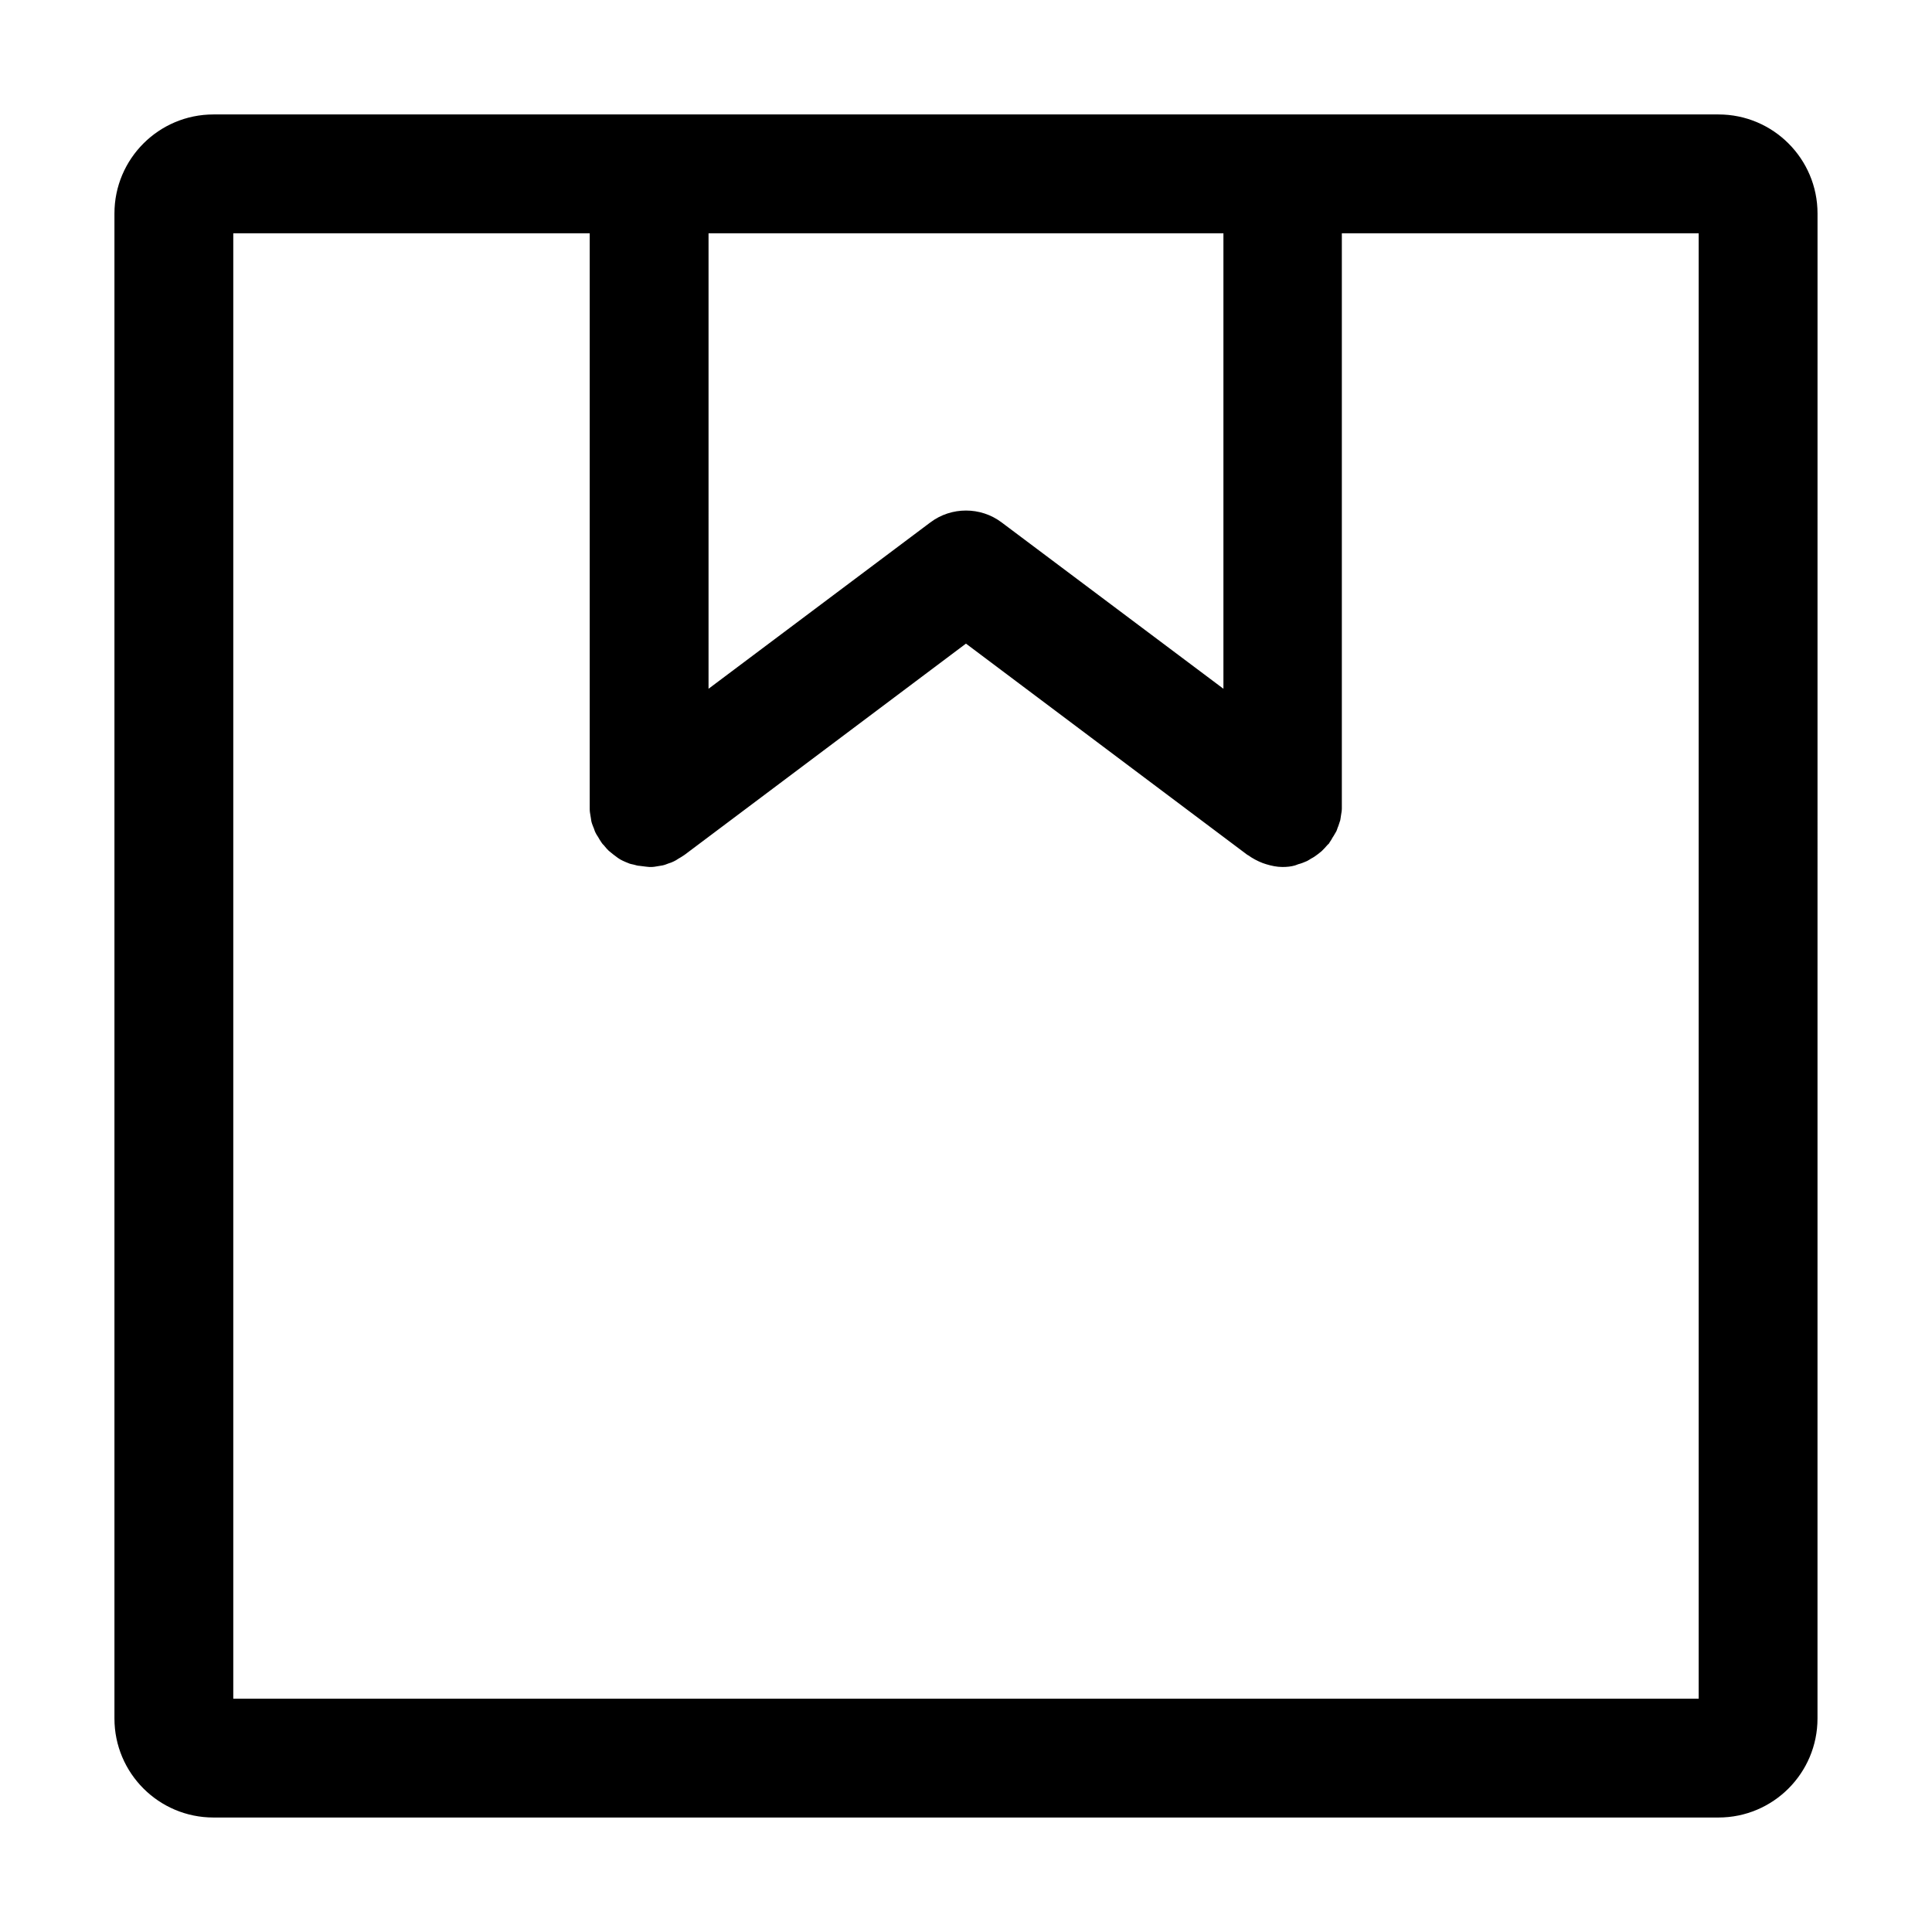 <?xml version="1.0" encoding="UTF-8"?>
<!-- Uploaded to: ICON Repo, www.svgrepo.com, Generator: ICON Repo Mixer Tools -->
<svg fill="#000000" width="800px" height="800px" version="1.1" viewBox="144 144 512 512" xmlns="http://www.w3.org/2000/svg">
 <path d="m599.42 174.33h-398.85c-14.484 0-26.242 11.758-26.242 26.242v398.85c0 14.484 11.754 26.238 26.238 26.238h398.85c14.484 0 26.238-11.754 26.238-26.238l0.008-398.85c0-14.484-11.758-26.242-26.242-26.242zm-267.65 31.488h136.45v120.71l-58.777-44.082c-5.562-4.199-13.328-4.199-18.895 0l-58.777 44.082zm262.4 388.36h-388.35v-388.35l68.223-0.004h26.238v152.2 0.418c0 0.629 0.105 1.156 0.211 1.785 0.105 0.418 0.105 0.84 0.211 1.363 0.105 0.523 0.316 1.051 0.523 1.574 0.211 0.418 0.316 0.945 0.523 1.363 0.211 0.418 0.418 0.84 0.734 1.258 0.316 0.523 0.523 0.945 0.84 1.363 0.105 0.105 0.105 0.211 0.211 0.316 0.211 0.316 0.523 0.523 0.734 0.84 0.316 0.418 0.734 0.84 1.051 1.156 0.418 0.316 0.734 0.629 1.156 0.945 0.418 0.316 0.84 0.629 1.258 0.945s0.84 0.523 1.258 0.734c0.418 0.211 0.945 0.418 1.469 0.629 0.418 0.211 0.945 0.316 1.469 0.418 0.523 0.105 0.945 0.316 1.469 0.316 0.523 0.105 1.156 0.105 1.68 0.211 0.316 0 0.629 0.105 1.051 0.105h0.418c0.629 0 1.156-0.105 1.785-0.211 0.418-0.105 0.84-0.105 1.258-0.211 0.523-0.105 1.051-0.316 1.574-0.523 0.418-0.105 0.945-0.316 1.363-0.523 0.418-0.211 0.84-0.418 1.258-0.734 0.523-0.316 0.945-0.523 1.363-0.84 0.105-0.105 0.211-0.105 0.316-0.211l74.523-55.945 74.523 55.945c0.105 0.105 0.211 0.105 0.211 0.105 1.156 0.84 2.519 1.574 3.883 2.098 0.316 0.105 0.629 0.211 0.945 0.316 1.363 0.418 2.832 0.734 4.305 0.734 1.156 0 2.309-0.105 3.359-0.418 0.316-0.105 0.523-0.211 0.84-0.316 0.84-0.211 1.574-0.523 2.309-0.84 0.418-0.211 0.734-0.418 1.051-0.629 0.629-0.316 1.258-0.734 1.785-1.156 0.316-0.211 0.629-0.523 1.051-0.84 0.523-0.523 1.051-1.051 1.574-1.68 0.211-0.211 0.418-0.316 0.523-0.629 0.105-0.105 0.105-0.211 0.211-0.316 0.316-0.418 0.523-0.945 0.84-1.363 0.211-0.418 0.523-0.84 0.734-1.258 0.211-0.418 0.316-0.945 0.523-1.363 0.211-0.523 0.316-1.051 0.523-1.574 0.105-0.418 0.105-0.84 0.211-1.363 0.105-0.629 0.211-1.156 0.211-1.785v-0.418-151.99h94.566z"/>
</svg>
